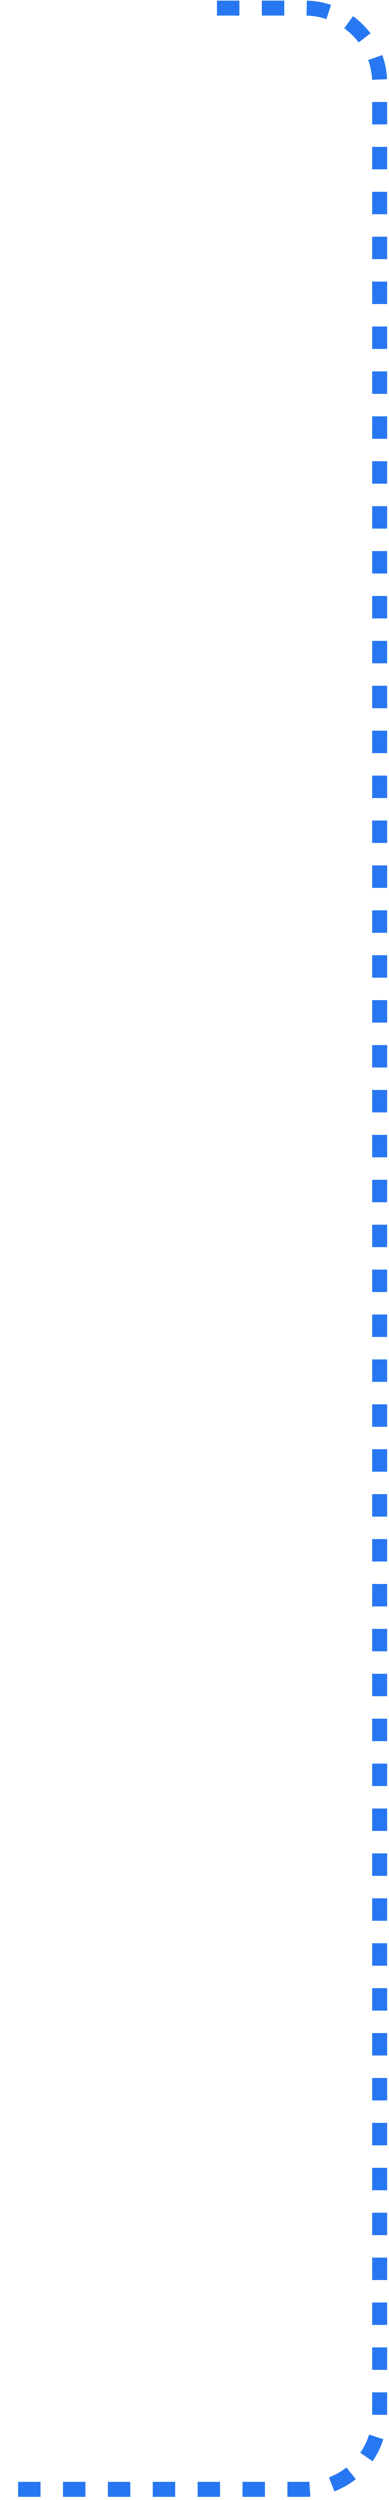 <svg width="52" height="334" viewBox="0 0 52 334" fill="none" xmlns="http://www.w3.org/2000/svg">
<path d="M29 1.082L40.75 1.082C46.273 1.082 50.75 5.559 50.75 11.082L50.75 41.081L50.75 322.582C50.75 328.104 46.273 332.582 40.75 332.582L0.5 332.582" stroke="#2777F2" stroke-width="2" stroke-dasharray="3 3"/>
</svg>
